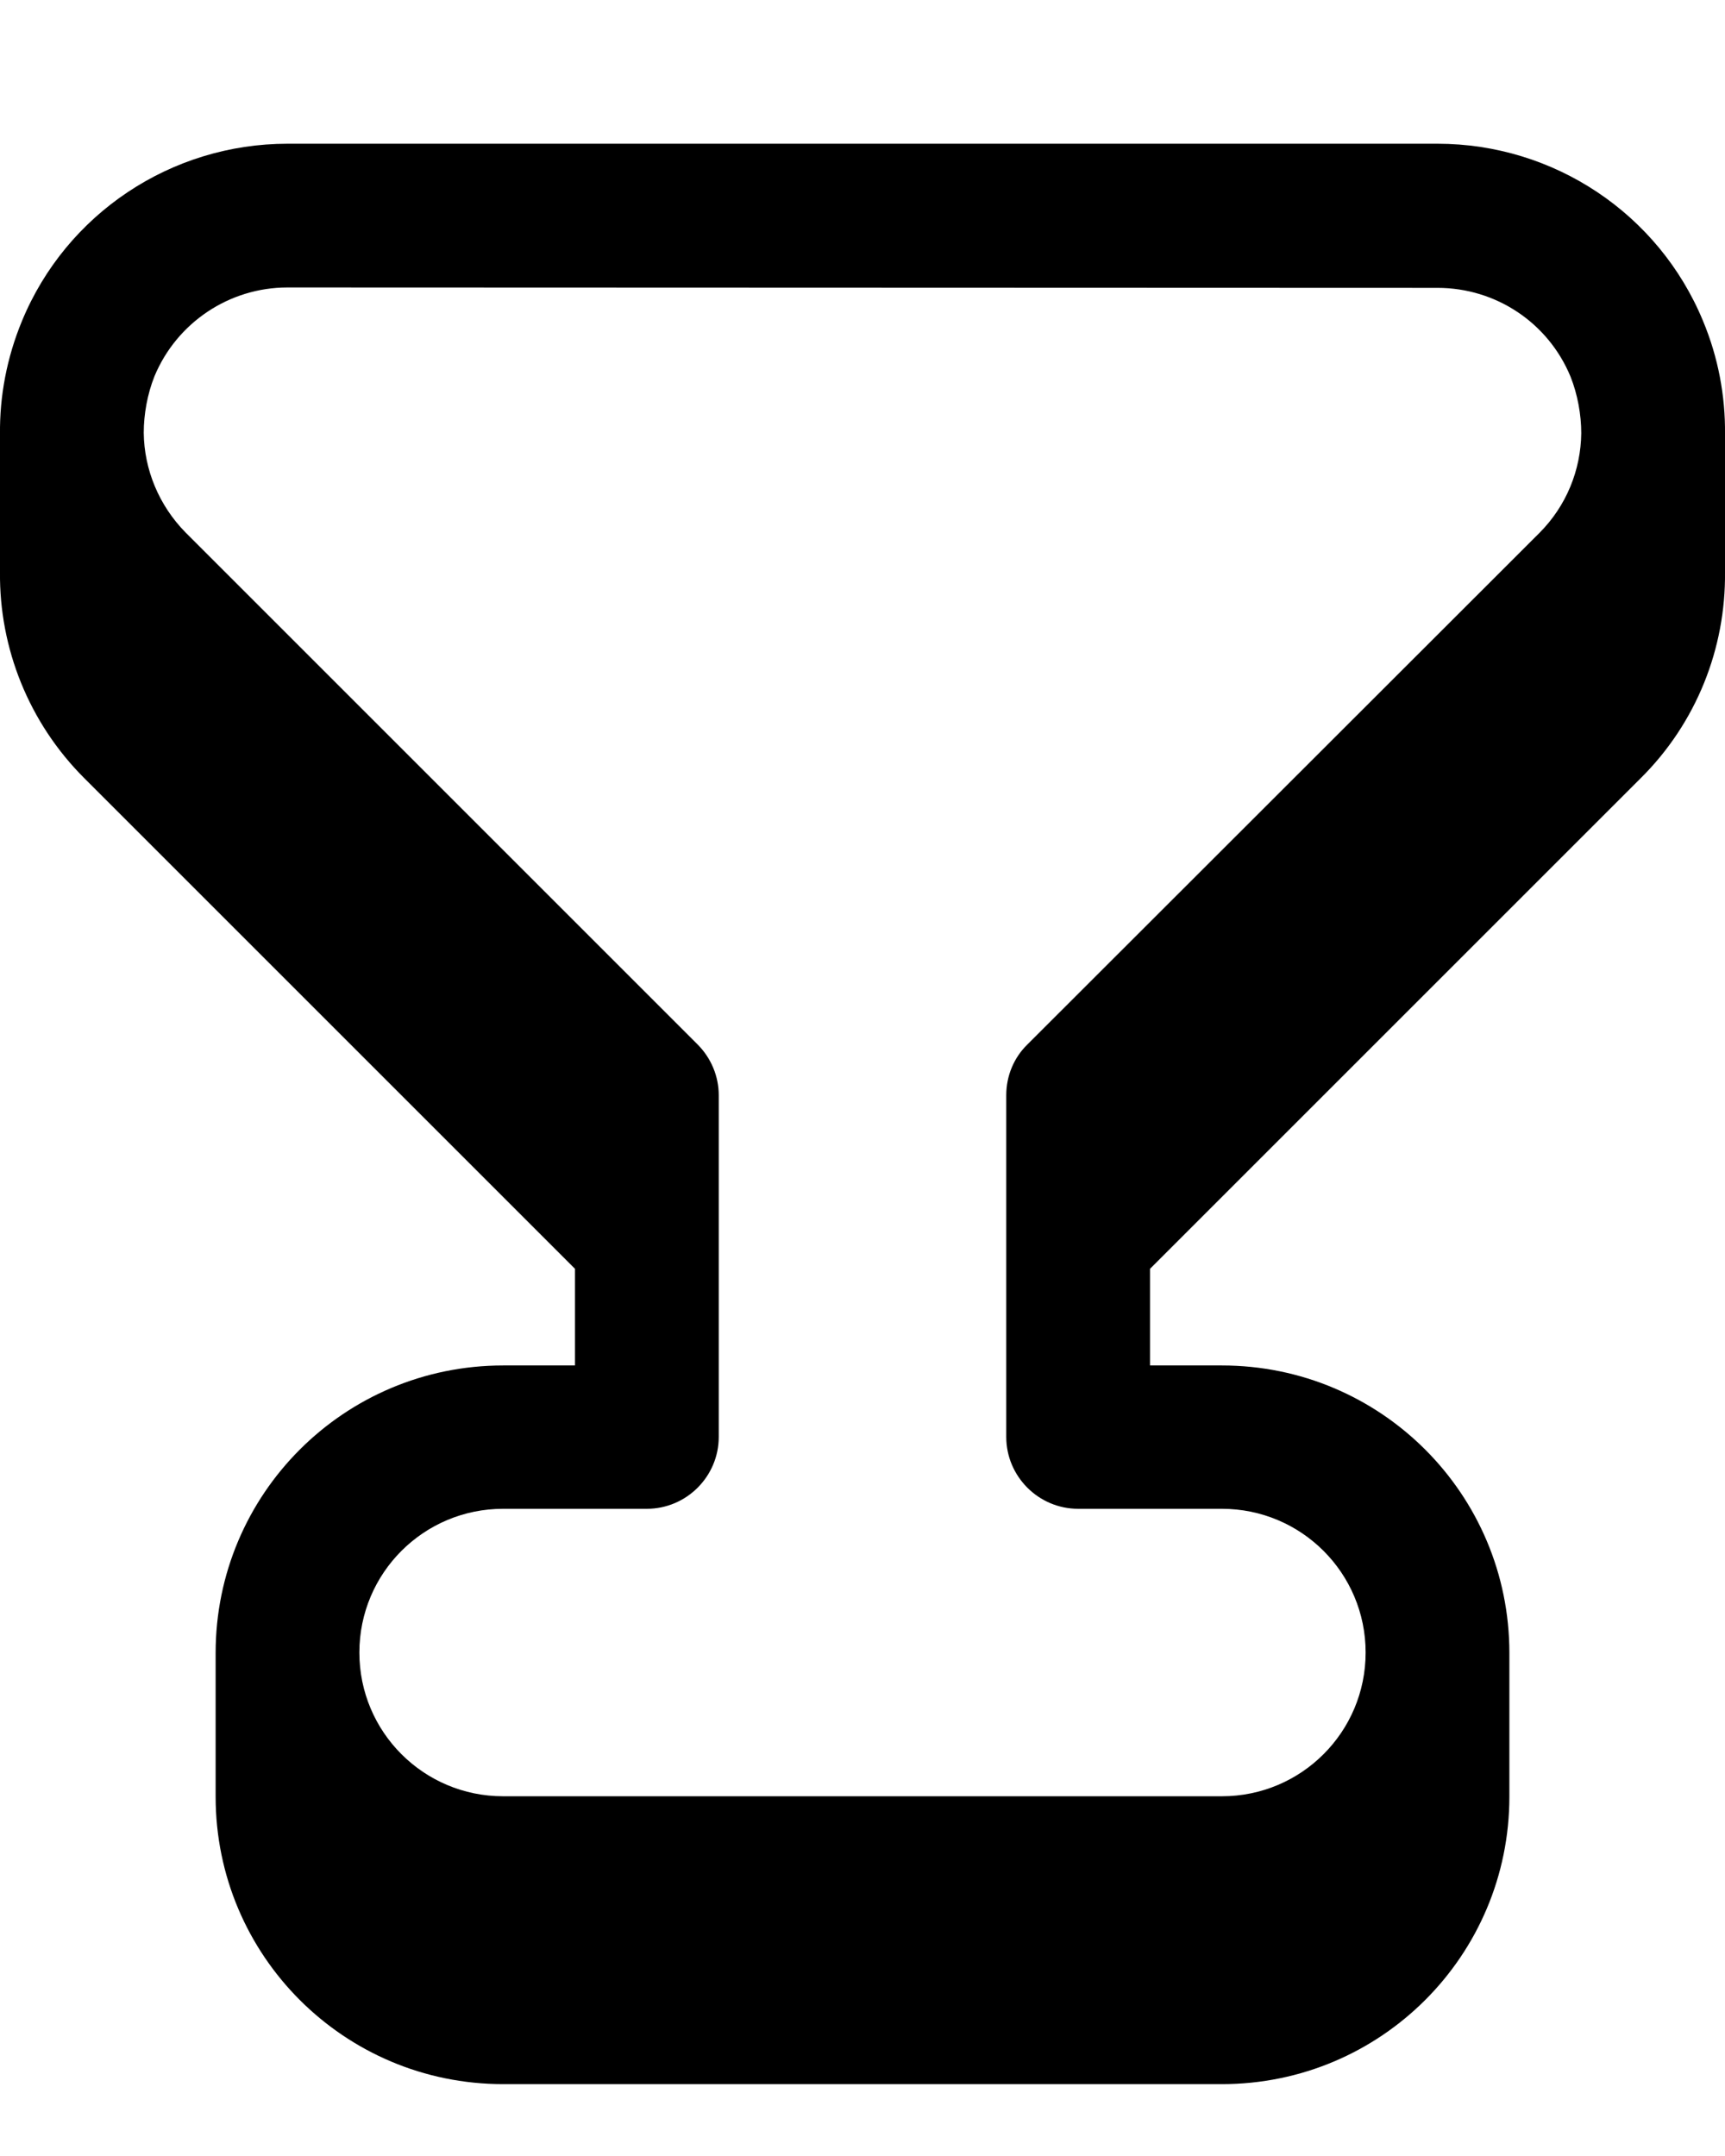 <svg xmlns="http://www.w3.org/2000/svg" viewBox="0 0 432 540"><!--! Font Awesome Pro 7.1.0 by @fontawesome - https://fontawesome.com License - https://fontawesome.com/license (Commercial License) Copyright 2025 Fonticons, Inc. --><path fill="currentColor" d="M0 108.7C-.1 99.2 1.7 89.6 5.5 80.4 16.6 53.5 42.9 36 72 36l288 0c29.1 0 55.4 17.5 66.5 44.4 3.8 9.1 5.6 18.8 5.5 28.3l0 34.6c.2 19-7.1 37.7-21.1 51.6l-122.9 122.9 0 24.2 18 0c39.8 0 72 32.2 72 72l0 36c0 39.8-32.2 72-72 72l-180 0c-39.8 0-72-32.2-72-72l0-36c0-39.8 32.2-72 72-72l18 0 0-24.2-122.9-122.9C7.2 181-.2 162.3 0 143.3l0-34.6zM38.7 94.2c-1.8 4.5-2.7 9.6-2.7 14.2 .1 9.2 3.8 18.2 10.5 25L174.7 261.6c3.4 3.4 5.3 8 5.3 12.7l0 85.6c0 9.9-8.1 18-18 18l-36 0c-19.9 0-36 16.1-36 36s16.1 36 36 36l180 0c19.9 0 36-16.1 36-36s-16.1-36-36-36l-36 0c-9.9 0-18-8.1-18-18l0-85.6c0-4.8 1.9-9.4 5.3-12.7L385.5 133.5c6.8-6.8 10.4-15.8 10.5-25 0-4.6-.9-9.7-2.7-14.2-5.6-13.5-18.7-22.2-33.3-22.2L72 72c-14.6 0-27.7 8.8-33.3 22.2z"/></svg>